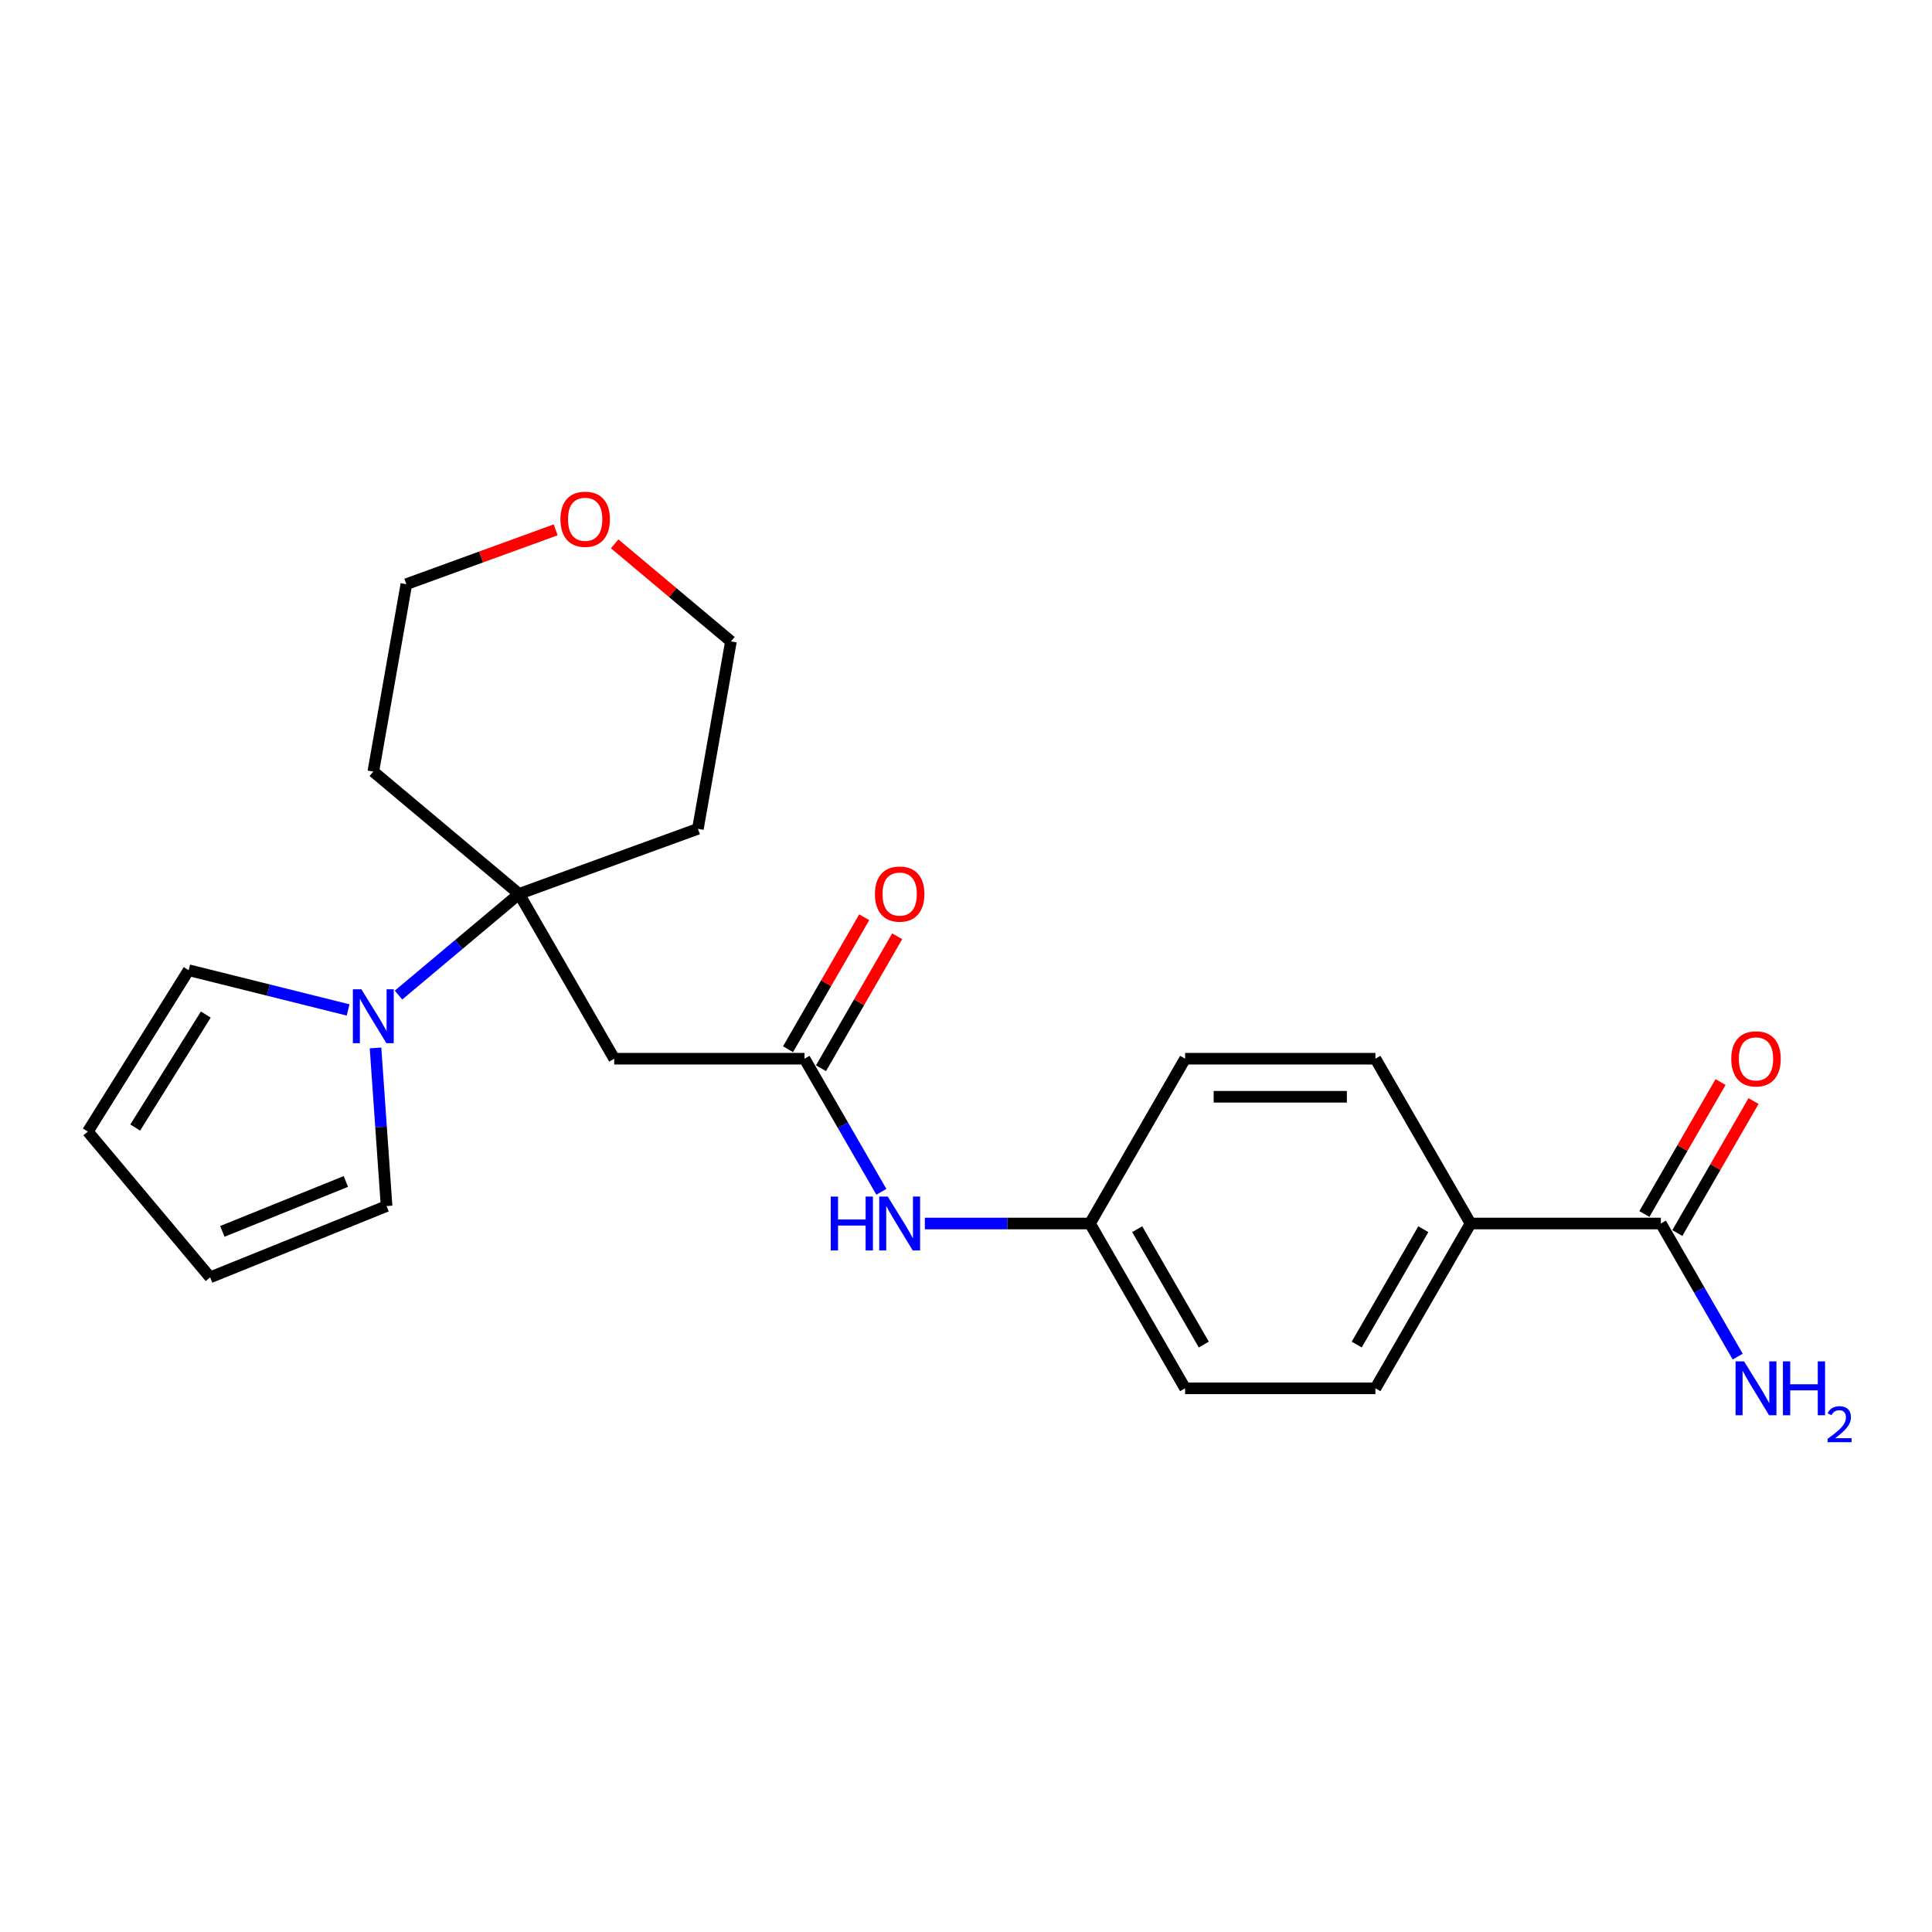 <?xml version='1.0' encoding='iso-8859-1'?>
<svg version='1.1' baseProfile='full'
              xmlns='http://www.w3.org/2000/svg'
                      xmlns:rdkit='http://www.rdkit.org/xml'
                      xmlns:xlink='http://www.w3.org/1999/xlink'
                  xml:space='preserve'
width='1000px' height='1000px' viewBox='0 0 1000 1000'>
<!-- END OF HEADER -->
<rect style='opacity:1.0;fill:#FFFFFF;stroke:none' width='1000' height='1000' x='0' y='0'> </rect>
<path class='bond-0' d='M 268.674,462.686 L 237.468,488.871' style='fill:none;fill-rule:evenodd;stroke:#000000;stroke-width:6px;stroke-linecap:butt;stroke-linejoin:miter;stroke-opacity:1' />
<path class='bond-0' d='M 237.468,488.871 L 206.262,515.056' style='fill:none;fill-rule:evenodd;stroke:#0000FF;stroke-width:6px;stroke-linecap:butt;stroke-linejoin:miter;stroke-opacity:1' />
<path class='bond-1' d='M 268.674,462.686 L 317.922,547.987' style='fill:none;fill-rule:evenodd;stroke:#000000;stroke-width:6px;stroke-linecap:butt;stroke-linejoin:miter;stroke-opacity:1' />
<path class='bond-16' d='M 268.674,462.686 L 193.221,399.374' style='fill:none;fill-rule:evenodd;stroke:#000000;stroke-width:6px;stroke-linecap:butt;stroke-linejoin:miter;stroke-opacity:1' />
<path class='bond-17' d='M 268.674,462.686 L 361.231,428.999' style='fill:none;fill-rule:evenodd;stroke:#000000;stroke-width:6px;stroke-linecap:butt;stroke-linejoin:miter;stroke-opacity:1' />
<path class='bond-6' d='M 180.18,522.747 L 138.915,512.459' style='fill:none;fill-rule:evenodd;stroke:#0000FF;stroke-width:6px;stroke-linecap:butt;stroke-linejoin:miter;stroke-opacity:1' />
<path class='bond-6' d='M 138.915,512.459 L 97.65,502.17' style='fill:none;fill-rule:evenodd;stroke:#000000;stroke-width:6px;stroke-linecap:butt;stroke-linejoin:miter;stroke-opacity:1' />
<path class='bond-7' d='M 194.368,542.409 L 197.23,583.332' style='fill:none;fill-rule:evenodd;stroke:#0000FF;stroke-width:6px;stroke-linecap:butt;stroke-linejoin:miter;stroke-opacity:1' />
<path class='bond-7' d='M 197.23,583.332 L 200.092,624.256' style='fill:none;fill-rule:evenodd;stroke:#000000;stroke-width:6px;stroke-linecap:butt;stroke-linejoin:miter;stroke-opacity:1' />
<path class='bond-2' d='M 317.922,547.987 L 416.419,547.987' style='fill:none;fill-rule:evenodd;stroke:#000000;stroke-width:6px;stroke-linecap:butt;stroke-linejoin:miter;stroke-opacity:1' />
<path class='bond-4' d='M 416.419,547.987 L 436.306,582.433' style='fill:none;fill-rule:evenodd;stroke:#000000;stroke-width:6px;stroke-linecap:butt;stroke-linejoin:miter;stroke-opacity:1' />
<path class='bond-4' d='M 436.306,582.433 L 456.193,616.878' style='fill:none;fill-rule:evenodd;stroke:#0000FF;stroke-width:6px;stroke-linecap:butt;stroke-linejoin:miter;stroke-opacity:1' />
<path class='bond-8' d='M 424.949,552.912 L 444.666,518.762' style='fill:none;fill-rule:evenodd;stroke:#000000;stroke-width:6px;stroke-linecap:butt;stroke-linejoin:miter;stroke-opacity:1' />
<path class='bond-8' d='M 444.666,518.762 L 464.382,484.612' style='fill:none;fill-rule:evenodd;stroke:#FF0000;stroke-width:6px;stroke-linecap:butt;stroke-linejoin:miter;stroke-opacity:1' />
<path class='bond-8' d='M 407.889,543.062 L 427.605,508.912' style='fill:none;fill-rule:evenodd;stroke:#000000;stroke-width:6px;stroke-linecap:butt;stroke-linejoin:miter;stroke-opacity:1' />
<path class='bond-8' d='M 427.605,508.912 L 447.322,474.762' style='fill:none;fill-rule:evenodd;stroke:#FF0000;stroke-width:6px;stroke-linecap:butt;stroke-linejoin:miter;stroke-opacity:1' />
<path class='bond-3' d='M 859.655,633.288 L 761.158,633.288' style='fill:none;fill-rule:evenodd;stroke:#000000;stroke-width:6px;stroke-linecap:butt;stroke-linejoin:miter;stroke-opacity:1' />
<path class='bond-9' d='M 868.185,638.213 L 887.901,604.063' style='fill:none;fill-rule:evenodd;stroke:#000000;stroke-width:6px;stroke-linecap:butt;stroke-linejoin:miter;stroke-opacity:1' />
<path class='bond-9' d='M 887.901,604.063 L 907.618,569.913' style='fill:none;fill-rule:evenodd;stroke:#FF0000;stroke-width:6px;stroke-linecap:butt;stroke-linejoin:miter;stroke-opacity:1' />
<path class='bond-9' d='M 851.124,628.363 L 870.841,594.213' style='fill:none;fill-rule:evenodd;stroke:#000000;stroke-width:6px;stroke-linecap:butt;stroke-linejoin:miter;stroke-opacity:1' />
<path class='bond-9' d='M 870.841,594.213 L 890.558,560.063' style='fill:none;fill-rule:evenodd;stroke:#FF0000;stroke-width:6px;stroke-linecap:butt;stroke-linejoin:miter;stroke-opacity:1' />
<path class='bond-15' d='M 859.655,633.288 L 879.542,667.733' style='fill:none;fill-rule:evenodd;stroke:#000000;stroke-width:6px;stroke-linecap:butt;stroke-linejoin:miter;stroke-opacity:1' />
<path class='bond-15' d='M 879.542,667.733 L 899.429,702.179' style='fill:none;fill-rule:evenodd;stroke:#0000FF;stroke-width:6px;stroke-linecap:butt;stroke-linejoin:miter;stroke-opacity:1' />
<path class='bond-18' d='M 478.708,633.288 L 521.436,633.288' style='fill:none;fill-rule:evenodd;stroke:#0000FF;stroke-width:6px;stroke-linecap:butt;stroke-linejoin:miter;stroke-opacity:1' />
<path class='bond-18' d='M 521.436,633.288 L 564.164,633.288' style='fill:none;fill-rule:evenodd;stroke:#000000;stroke-width:6px;stroke-linecap:butt;stroke-linejoin:miter;stroke-opacity:1' />
<path class='bond-5' d='M 761.158,633.288 L 711.909,718.589' style='fill:none;fill-rule:evenodd;stroke:#000000;stroke-width:6px;stroke-linecap:butt;stroke-linejoin:miter;stroke-opacity:1' />
<path class='bond-5' d='M 736.71,636.233 L 702.236,695.944' style='fill:none;fill-rule:evenodd;stroke:#000000;stroke-width:6px;stroke-linecap:butt;stroke-linejoin:miter;stroke-opacity:1' />
<path class='bond-25' d='M 761.158,633.288 L 711.909,547.987' style='fill:none;fill-rule:evenodd;stroke:#000000;stroke-width:6px;stroke-linecap:butt;stroke-linejoin:miter;stroke-opacity:1' />
<path class='bond-11' d='M 97.65,502.17 L 45.455,585.7' style='fill:none;fill-rule:evenodd;stroke:#000000;stroke-width:6px;stroke-linecap:butt;stroke-linejoin:miter;stroke-opacity:1' />
<path class='bond-11' d='M 106.527,525.139 L 69.99,583.61' style='fill:none;fill-rule:evenodd;stroke:#000000;stroke-width:6px;stroke-linecap:butt;stroke-linejoin:miter;stroke-opacity:1' />
<path class='bond-10' d='M 200.092,624.256 L 108.767,661.153' style='fill:none;fill-rule:evenodd;stroke:#000000;stroke-width:6px;stroke-linecap:butt;stroke-linejoin:miter;stroke-opacity:1' />
<path class='bond-10' d='M 179.013,611.526 L 115.086,637.354' style='fill:none;fill-rule:evenodd;stroke:#000000;stroke-width:6px;stroke-linecap:butt;stroke-linejoin:miter;stroke-opacity:1' />
<path class='bond-24' d='M 108.767,661.153 L 45.455,585.7' style='fill:none;fill-rule:evenodd;stroke:#000000;stroke-width:6px;stroke-linecap:butt;stroke-linejoin:miter;stroke-opacity:1' />
<path class='bond-12' d='M 318.148,281.496 L 348.241,306.747' style='fill:none;fill-rule:evenodd;stroke:#FF0000;stroke-width:6px;stroke-linecap:butt;stroke-linejoin:miter;stroke-opacity:1' />
<path class='bond-12' d='M 348.241,306.747 L 378.334,331.998' style='fill:none;fill-rule:evenodd;stroke:#000000;stroke-width:6px;stroke-linecap:butt;stroke-linejoin:miter;stroke-opacity:1' />
<path class='bond-23' d='M 287.614,274.242 L 248.97,288.308' style='fill:none;fill-rule:evenodd;stroke:#FF0000;stroke-width:6px;stroke-linecap:butt;stroke-linejoin:miter;stroke-opacity:1' />
<path class='bond-23' d='M 248.97,288.308 L 210.325,302.374' style='fill:none;fill-rule:evenodd;stroke:#000000;stroke-width:6px;stroke-linecap:butt;stroke-linejoin:miter;stroke-opacity:1' />
<path class='bond-13' d='M 711.909,547.987 L 613.413,547.987' style='fill:none;fill-rule:evenodd;stroke:#000000;stroke-width:6px;stroke-linecap:butt;stroke-linejoin:miter;stroke-opacity:1' />
<path class='bond-13' d='M 697.135,567.687 L 628.187,567.687' style='fill:none;fill-rule:evenodd;stroke:#000000;stroke-width:6px;stroke-linecap:butt;stroke-linejoin:miter;stroke-opacity:1' />
<path class='bond-14' d='M 711.909,718.589 L 613.413,718.589' style='fill:none;fill-rule:evenodd;stroke:#000000;stroke-width:6px;stroke-linecap:butt;stroke-linejoin:miter;stroke-opacity:1' />
<path class='bond-21' d='M 193.221,399.374 L 210.325,302.374' style='fill:none;fill-rule:evenodd;stroke:#000000;stroke-width:6px;stroke-linecap:butt;stroke-linejoin:miter;stroke-opacity:1' />
<path class='bond-22' d='M 361.231,428.999 L 378.334,331.998' style='fill:none;fill-rule:evenodd;stroke:#000000;stroke-width:6px;stroke-linecap:butt;stroke-linejoin:miter;stroke-opacity:1' />
<path class='bond-19' d='M 564.164,633.288 L 613.413,547.987' style='fill:none;fill-rule:evenodd;stroke:#000000;stroke-width:6px;stroke-linecap:butt;stroke-linejoin:miter;stroke-opacity:1' />
<path class='bond-20' d='M 564.164,633.288 L 613.413,718.589' style='fill:none;fill-rule:evenodd;stroke:#000000;stroke-width:6px;stroke-linecap:butt;stroke-linejoin:miter;stroke-opacity:1' />
<path class='bond-20' d='M 588.612,636.233 L 623.085,695.944' style='fill:none;fill-rule:evenodd;stroke:#000000;stroke-width:6px;stroke-linecap:butt;stroke-linejoin:miter;stroke-opacity:1' />
<path  class='atom-1' d='M 187.055 512.052
L 196.196 526.826
Q 197.102 528.284, 198.559 530.924
Q 200.017 533.564, 200.096 533.721
L 200.096 512.052
L 203.799 512.052
L 203.799 539.946
L 199.978 539.946
L 190.168 523.793
Q 189.025 521.901, 187.804 519.735
Q 186.622 517.568, 186.267 516.898
L 186.267 539.946
L 182.642 539.946
L 182.642 512.052
L 187.055 512.052
' fill='#0000FF'/>
<path  class='atom-5' d='M 429.992 619.341
L 433.774 619.341
L 433.774 631.2
L 448.036 631.2
L 448.036 619.341
L 451.819 619.341
L 451.819 647.235
L 448.036 647.235
L 448.036 634.352
L 433.774 634.352
L 433.774 647.235
L 429.992 647.235
L 429.992 619.341
' fill='#0000FF'/>
<path  class='atom-5' d='M 459.501 619.341
L 468.642 634.115
Q 469.548 635.573, 471.006 638.213
Q 472.464 640.852, 472.542 641.01
L 472.542 619.341
L 476.246 619.341
L 476.246 647.235
L 472.424 647.235
L 462.614 631.082
Q 461.471 629.19, 460.25 627.023
Q 459.068 624.857, 458.714 624.187
L 458.714 647.235
L 455.089 647.235
L 455.089 619.341
L 459.501 619.341
' fill='#0000FF'/>
<path  class='atom-9' d='M 452.863 462.765
Q 452.863 456.067, 456.172 452.325
Q 459.482 448.582, 465.667 448.582
Q 471.853 448.582, 475.162 452.325
Q 478.472 456.067, 478.472 462.765
Q 478.472 469.542, 475.123 473.403
Q 471.774 477.225, 465.667 477.225
Q 459.521 477.225, 456.172 473.403
Q 452.863 469.581, 452.863 462.765
M 465.667 474.073
Q 469.922 474.073, 472.208 471.236
Q 474.532 468.36, 474.532 462.765
Q 474.532 457.289, 472.208 454.531
Q 469.922 451.734, 465.667 451.734
Q 461.412 451.734, 459.088 454.492
Q 456.803 457.249, 456.803 462.765
Q 456.803 468.399, 459.088 471.236
Q 461.412 474.073, 465.667 474.073
' fill='#FF0000'/>
<path  class='atom-10' d='M 896.098 548.066
Q 896.098 541.368, 899.408 537.625
Q 902.717 533.882, 908.903 533.882
Q 915.089 533.882, 918.398 537.625
Q 921.708 541.368, 921.708 548.066
Q 921.708 554.843, 918.359 558.704
Q 915.01 562.525, 908.903 562.525
Q 902.757 562.525, 899.408 558.704
Q 896.098 554.882, 896.098 548.066
M 908.903 559.373
Q 913.158 559.373, 915.443 556.537
Q 917.768 553.661, 917.768 548.066
Q 917.768 542.59, 915.443 539.832
Q 913.158 537.034, 908.903 537.034
Q 904.648 537.034, 902.323 539.792
Q 900.038 542.55, 900.038 548.066
Q 900.038 553.7, 902.323 556.537
Q 904.648 559.373, 908.903 559.373
' fill='#FF0000'/>
<path  class='atom-13' d='M 290.077 268.764
Q 290.077 262.067, 293.386 258.324
Q 296.696 254.581, 302.881 254.581
Q 309.067 254.581, 312.376 258.324
Q 315.686 262.067, 315.686 268.764
Q 315.686 275.541, 312.337 279.402
Q 308.988 283.224, 302.881 283.224
Q 296.735 283.224, 293.386 279.402
Q 290.077 275.58, 290.077 268.764
M 302.881 280.072
Q 307.136 280.072, 309.422 277.235
Q 311.746 274.359, 311.746 268.764
Q 311.746 263.288, 309.422 260.53
Q 307.136 257.733, 302.881 257.733
Q 298.626 257.733, 296.302 260.491
Q 294.017 263.249, 294.017 268.764
Q 294.017 274.398, 296.302 277.235
Q 298.626 280.072, 302.881 280.072
' fill='#FF0000'/>
<path  class='atom-16' d='M 902.737 704.641
L 911.878 719.416
Q 912.784 720.874, 914.241 723.513
Q 915.699 726.153, 915.778 726.311
L 915.778 704.641
L 919.481 704.641
L 919.481 732.536
L 915.66 732.536
L 905.85 716.382
Q 904.707 714.491, 903.486 712.324
Q 902.304 710.157, 901.949 709.488
L 901.949 732.536
L 898.324 732.536
L 898.324 704.641
L 902.737 704.641
' fill='#0000FF'/>
<path  class='atom-16' d='M 922.83 704.641
L 926.613 704.641
L 926.613 716.5
L 940.875 716.5
L 940.875 704.641
L 944.657 704.641
L 944.657 732.536
L 940.875 732.536
L 940.875 719.652
L 926.613 719.652
L 926.613 732.536
L 922.83 732.536
L 922.83 704.641
' fill='#0000FF'/>
<path  class='atom-16' d='M 946.009 731.557
Q 946.686 729.815, 948.298 728.853
Q 949.91 727.865, 952.146 727.865
Q 954.929 727.865, 956.489 729.373
Q 958.049 730.881, 958.049 733.559
Q 958.049 736.29, 956.021 738.838
Q 954.018 741.386, 949.858 744.403
L 958.361 744.403
L 958.361 746.483
L 945.957 746.483
L 945.957 744.741
Q 949.39 742.296, 951.418 740.476
Q 953.472 738.656, 954.46 737.018
Q 955.449 735.38, 955.449 733.689
Q 955.449 731.921, 954.564 730.933
Q 953.68 729.945, 952.146 729.945
Q 950.664 729.945, 949.676 730.543
Q 948.688 731.141, 947.986 732.467
L 946.009 731.557
' fill='#0000FF'/>
</svg>

